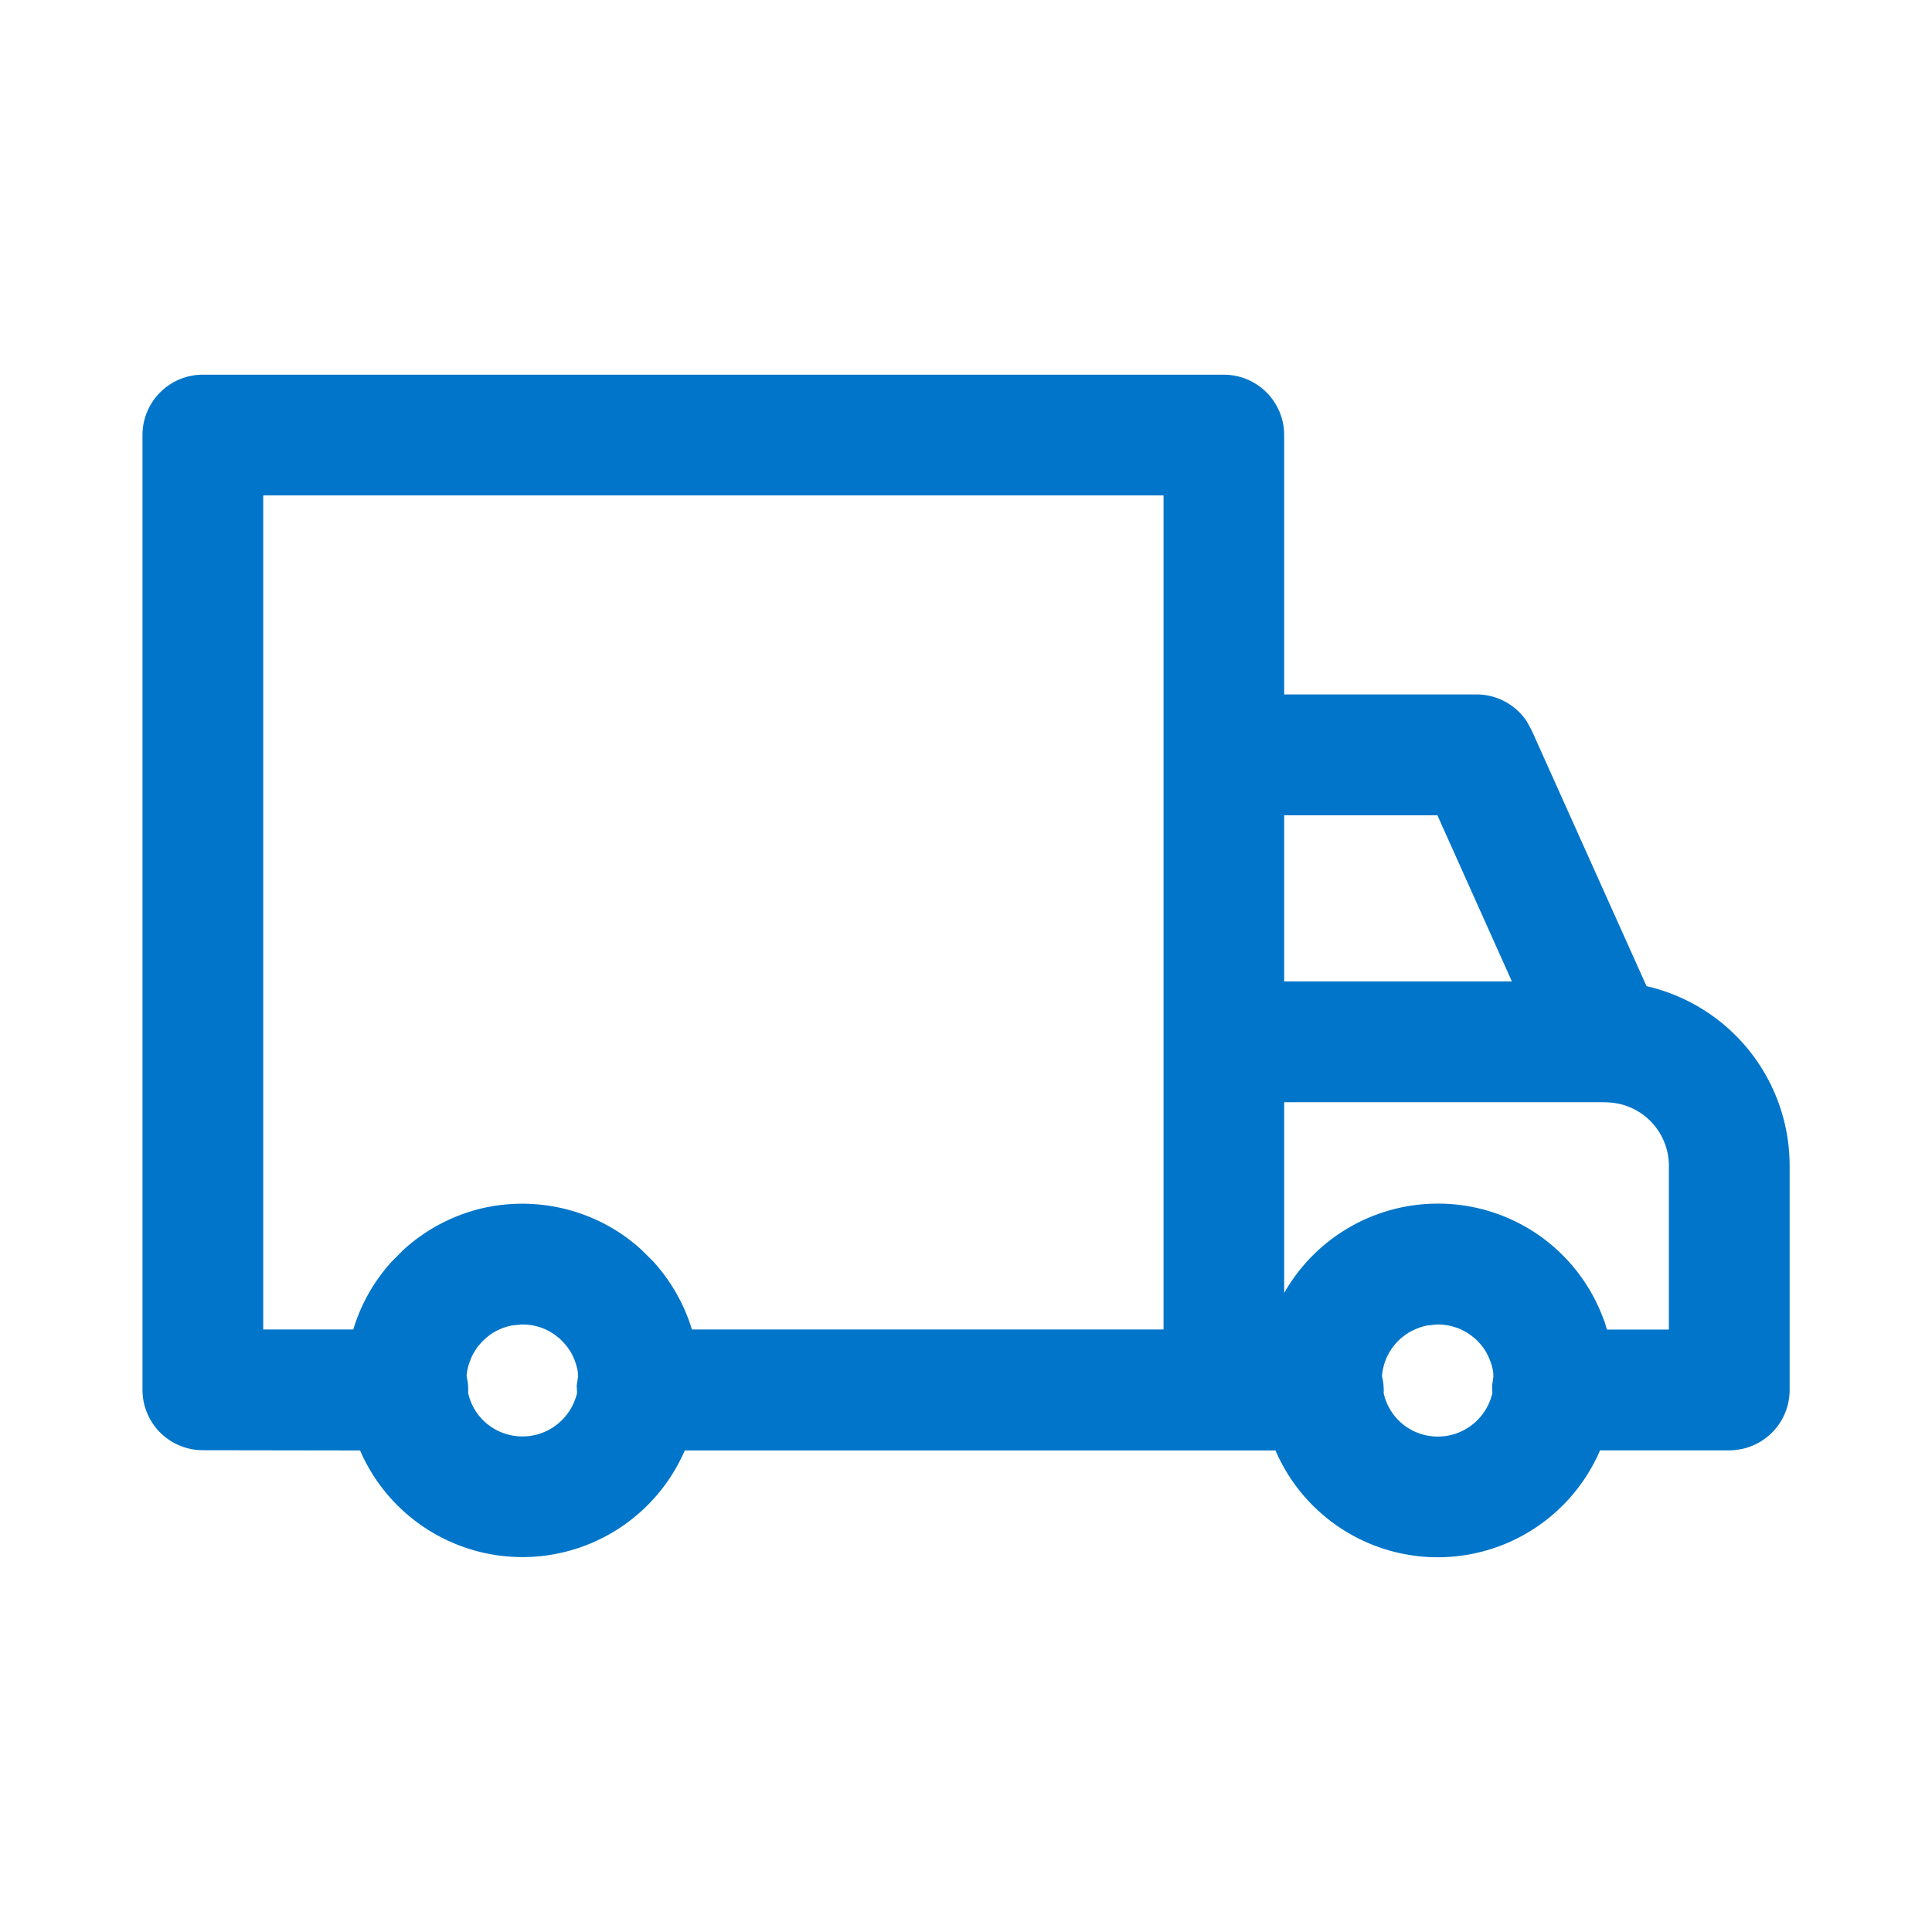 <svg xmlns="http://www.w3.org/2000/svg" width="16" height="16" viewBox="0 0 16 16">
    <path fill="#0075c9" fill-rule="nonzero" d="M10.135 3.103a.5.5 0 0 1 .5.5v2.148h1.593a.5.5 0 0 1 .416.223l.04.073.952 2.12a1.526 1.526 0 0 1 1.185 1.488v1.856a.5.5 0 0 1-.5.5h-1.07a1.463 1.463 0 0 1-2.688.001H5.671a1.465 1.465 0 0 1-2.689 0L1.68 12.01a.5.5 0 0 1-.5-.5V3.603a.5.5 0 0 1 .5-.5zm-5.809 7.865l-.086.009a.459.459 0 0 0-.155.06l.033-.019a.463.463 0 0 0-.061.037l.028-.019a.465.465 0 0 0-.064.048l.036-.029a.466.466 0 0 0-.064.056l.028-.027a.467.467 0 0 0-.057.06l.029-.033a.466.466 0 0 0-.047.057l.018-.025a.465.465 0 0 0-.046.07l.028-.045a.464.464 0 0 0-.042.074l.014-.029a.462.462 0 0 0-.033.078l.019-.049a.462.462 0 0 0-.04.154.506.506 0 0 1 .013.14c.045.207.23.36.45.36s.404-.154.452-.36l-.003-.062.013-.084-.003.008v-.031a.46.46 0 0 0-.019-.079l.01.035a.46.46 0 0 0-.027-.08l.017.045a.461.461 0 0 0-.033-.076l.016.031a.464.464 0 0 0-.038-.07l.022.039a.466.466 0 0 0-.048-.072l.026.034a.467.467 0 0 0-.052-.063l.026.03a.468.468 0 0 0-.055-.058l.03.028a.468.468 0 0 0-.065-.056l.035.028a.467.467 0 0 0-.063-.047l.028.02a.465.465 0 0 0-.061-.038l.033.018a.461.461 0 0 0-.23-.067h-.012zm7.582 0l-.087.009a.46.46 0 0 0-.154.06l.032-.019a.464.464 0 0 0-.061.037l.029-.019a.465.465 0 0 0-.066.048l.037-.029a.466.466 0 0 0-.064.055l.027-.026a.467.467 0 0 0-.054.056l.027-.03a.466.466 0 0 0-.052.064l.025-.034a.464.464 0 0 0-.049.074l.024-.04a.463.463 0 0 0-.038.07l.014-.03a.461.461 0 0 0-.032.074l.018-.045a.461.461 0 0 0-.039.153.506.506 0 0 1 .014.142.458.458 0 0 0 .449.359c.22 0 .404-.154.451-.36l-.002-.062.012-.083-.002.007v-.028a.464.464 0 0 0-.018-.08l.008.031a.461.461 0 0 0-.03-.085l.022.054a.462.462 0 0 0-.032-.075l.01.021a.463.463 0 0 0-.039-.069l.03.048a.465.465 0 0 0-.047-.072l.017.024a.465.465 0 0 0-.047-.057l.03.033a.467.467 0 0 0-.059-.06l.03.027a.465.465 0 0 0-.057-.05l.027.022a.465.465 0 0 0-.065-.048l.038.026a.462.462 0 0 0-.087-.052l.049.026a.461.461 0 0 0-.071-.035l.022.01a.46.46 0 0 0-.08-.028l.058.018a.46.46 0 0 0-.168-.031zm1.387-1.84h-2.66v1.58a1.463 1.463 0 0 1 1.273-.74 1.457 1.457 0 0 1 1.4 1.043l-.04-.117.02.05.02.067h.513V9.655a.526.526 0 0 0-.526-.526zm-3.66-5.025H2.18v6.907h.746a1.454 1.454 0 0 1 .321-.565l.098-.098a1.472 1.472 0 0 1 .641-.339 1.477 1.477 0 0 1 .92.08c.15.064.285.152.404.26l.098.097a1.474 1.474 0 0 1 .322.565h3.906V6.252a.51.51 0 0 1 0-.011V4.103zm1 2.648v1.377h1.886l-.617-1.376h-1.269z"/>
</svg>
